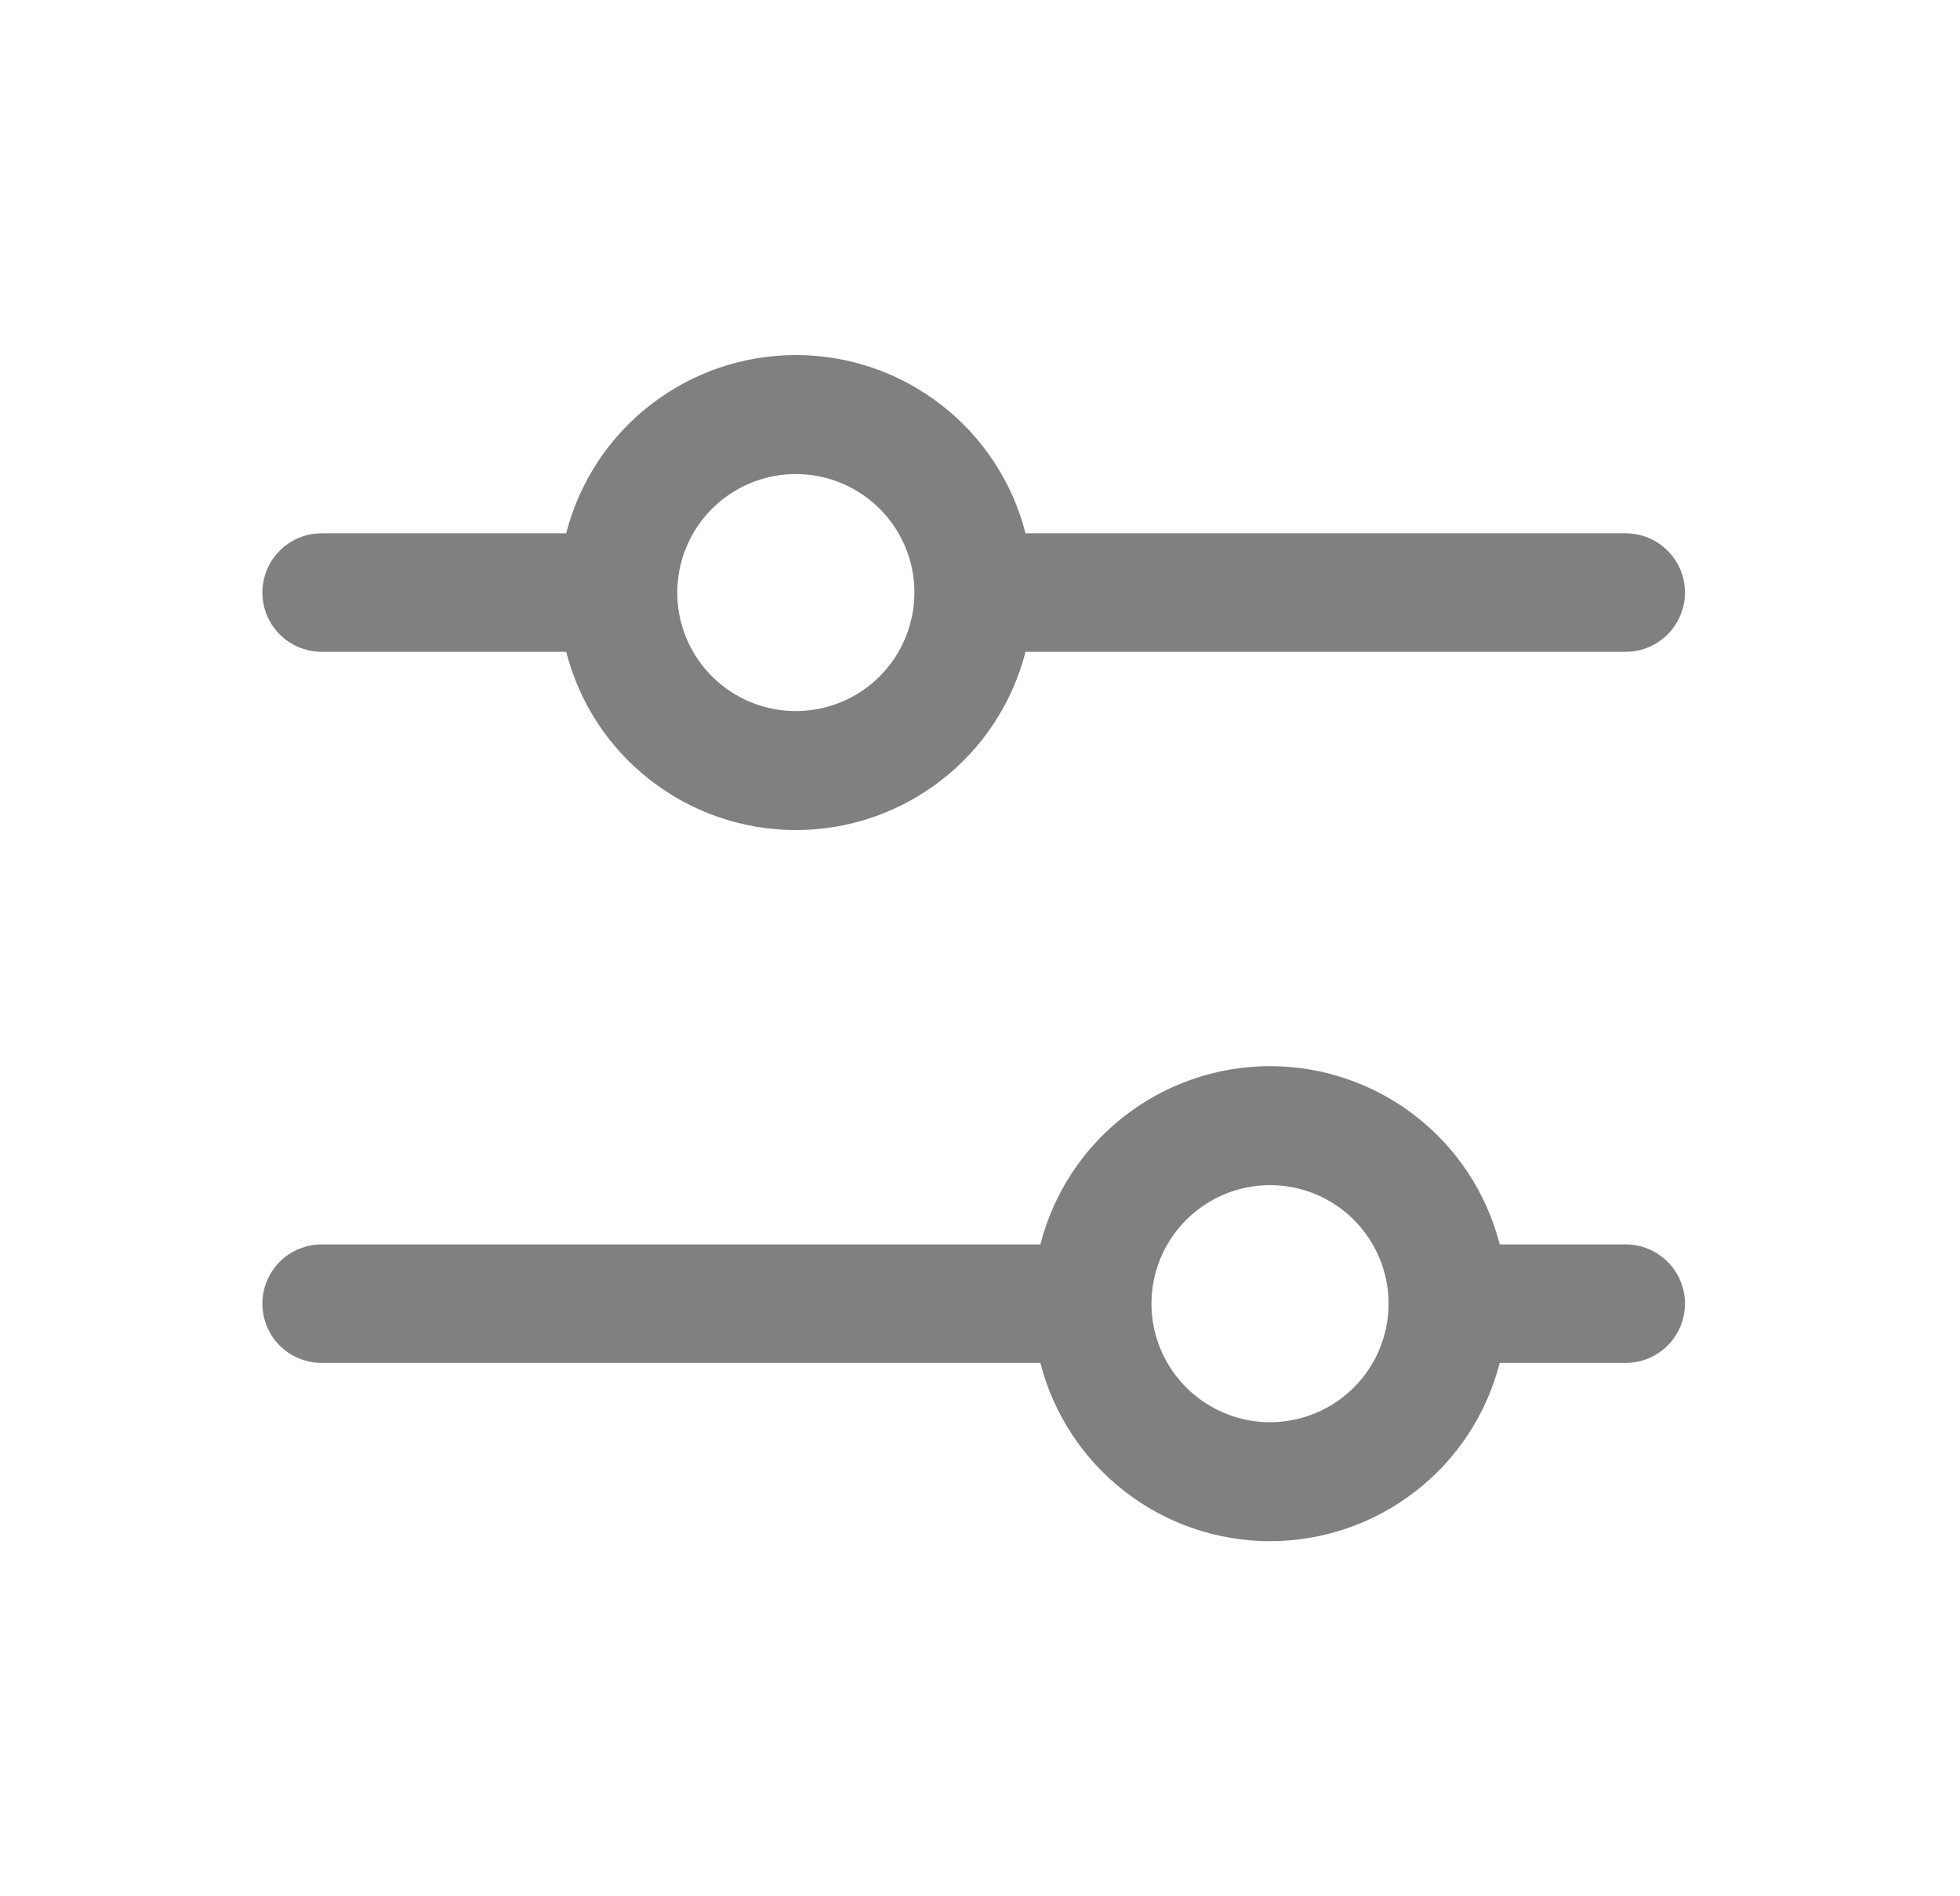 <svg width="31" height="30" viewBox="0 0 31 30" fill="none" xmlns="http://www.w3.org/2000/svg">
<path d="M5.087 10.312H8.955C9.161 11.119 9.63 11.834 10.288 12.344C10.946 12.855 11.755 13.132 12.587 13.132C13.42 13.132 14.229 12.855 14.887 12.344C15.545 11.834 16.014 11.119 16.22 10.312H25.712C25.961 10.312 26.2 10.213 26.375 10.037C26.551 9.862 26.65 9.623 26.65 9.375C26.65 9.126 26.551 8.887 26.375 8.712C26.2 8.536 25.961 8.437 25.712 8.437H16.22C16.014 7.63 15.545 6.915 14.887 6.405C14.229 5.894 13.42 5.617 12.587 5.617C11.755 5.617 10.946 5.894 10.288 6.405C9.63 6.915 9.161 7.63 8.955 8.437H5.087C4.839 8.437 4.6 8.536 4.424 8.712C4.249 8.887 4.15 9.126 4.15 9.375C4.15 9.623 4.249 9.862 4.424 10.037C4.6 10.213 4.839 10.312 5.087 10.312ZM12.587 7.5C12.958 7.5 13.321 7.61 13.629 7.816C13.937 8.022 14.178 8.314 14.32 8.657C14.462 9 14.499 9.377 14.426 9.74C14.354 10.104 14.175 10.438 13.913 10.7C13.651 10.963 13.317 11.141 12.953 11.213C12.589 11.286 12.213 11.249 11.87 11.107C11.527 10.965 11.234 10.725 11.028 10.416C10.822 10.108 10.712 9.745 10.712 9.375C10.712 8.877 10.91 8.4 11.262 8.049C11.613 7.697 12.09 7.5 12.587 7.5ZM25.712 19.687H23.72C23.514 18.88 23.045 18.165 22.387 17.655C21.729 17.144 20.92 16.867 20.087 16.867C19.255 16.867 18.446 17.144 17.788 17.655C17.13 18.165 16.661 18.88 16.455 19.687H5.087C4.839 19.687 4.6 19.786 4.424 19.962C4.249 20.137 4.15 20.376 4.15 20.625C4.15 20.873 4.249 21.112 4.424 21.288C4.6 21.463 4.839 21.562 5.087 21.562H16.455C16.661 22.369 17.13 23.084 17.788 23.594C18.446 24.105 19.255 24.382 20.087 24.382C20.92 24.382 21.729 24.105 22.387 23.594C23.045 23.084 23.514 22.369 23.72 21.562H25.712C25.961 21.562 26.2 21.463 26.375 21.288C26.551 21.112 26.65 20.873 26.65 20.625C26.65 20.376 26.551 20.137 26.375 19.962C26.2 19.786 25.961 19.687 25.712 19.687ZM20.087 22.5C19.717 22.5 19.354 22.39 19.046 22.183C18.737 21.977 18.497 21.685 18.355 21.342C18.213 21 18.176 20.622 18.248 20.259C18.321 19.895 18.499 19.561 18.762 19.299C19.024 19.037 19.358 18.858 19.722 18.786C20.085 18.713 20.462 18.75 20.805 18.892C21.148 19.034 21.44 19.274 21.646 19.583C21.852 19.891 21.962 20.254 21.962 20.625C21.962 21.122 21.765 21.599 21.413 21.95C21.062 22.302 20.585 22.5 20.087 22.5Z" fill="#808080"/>
</svg>

